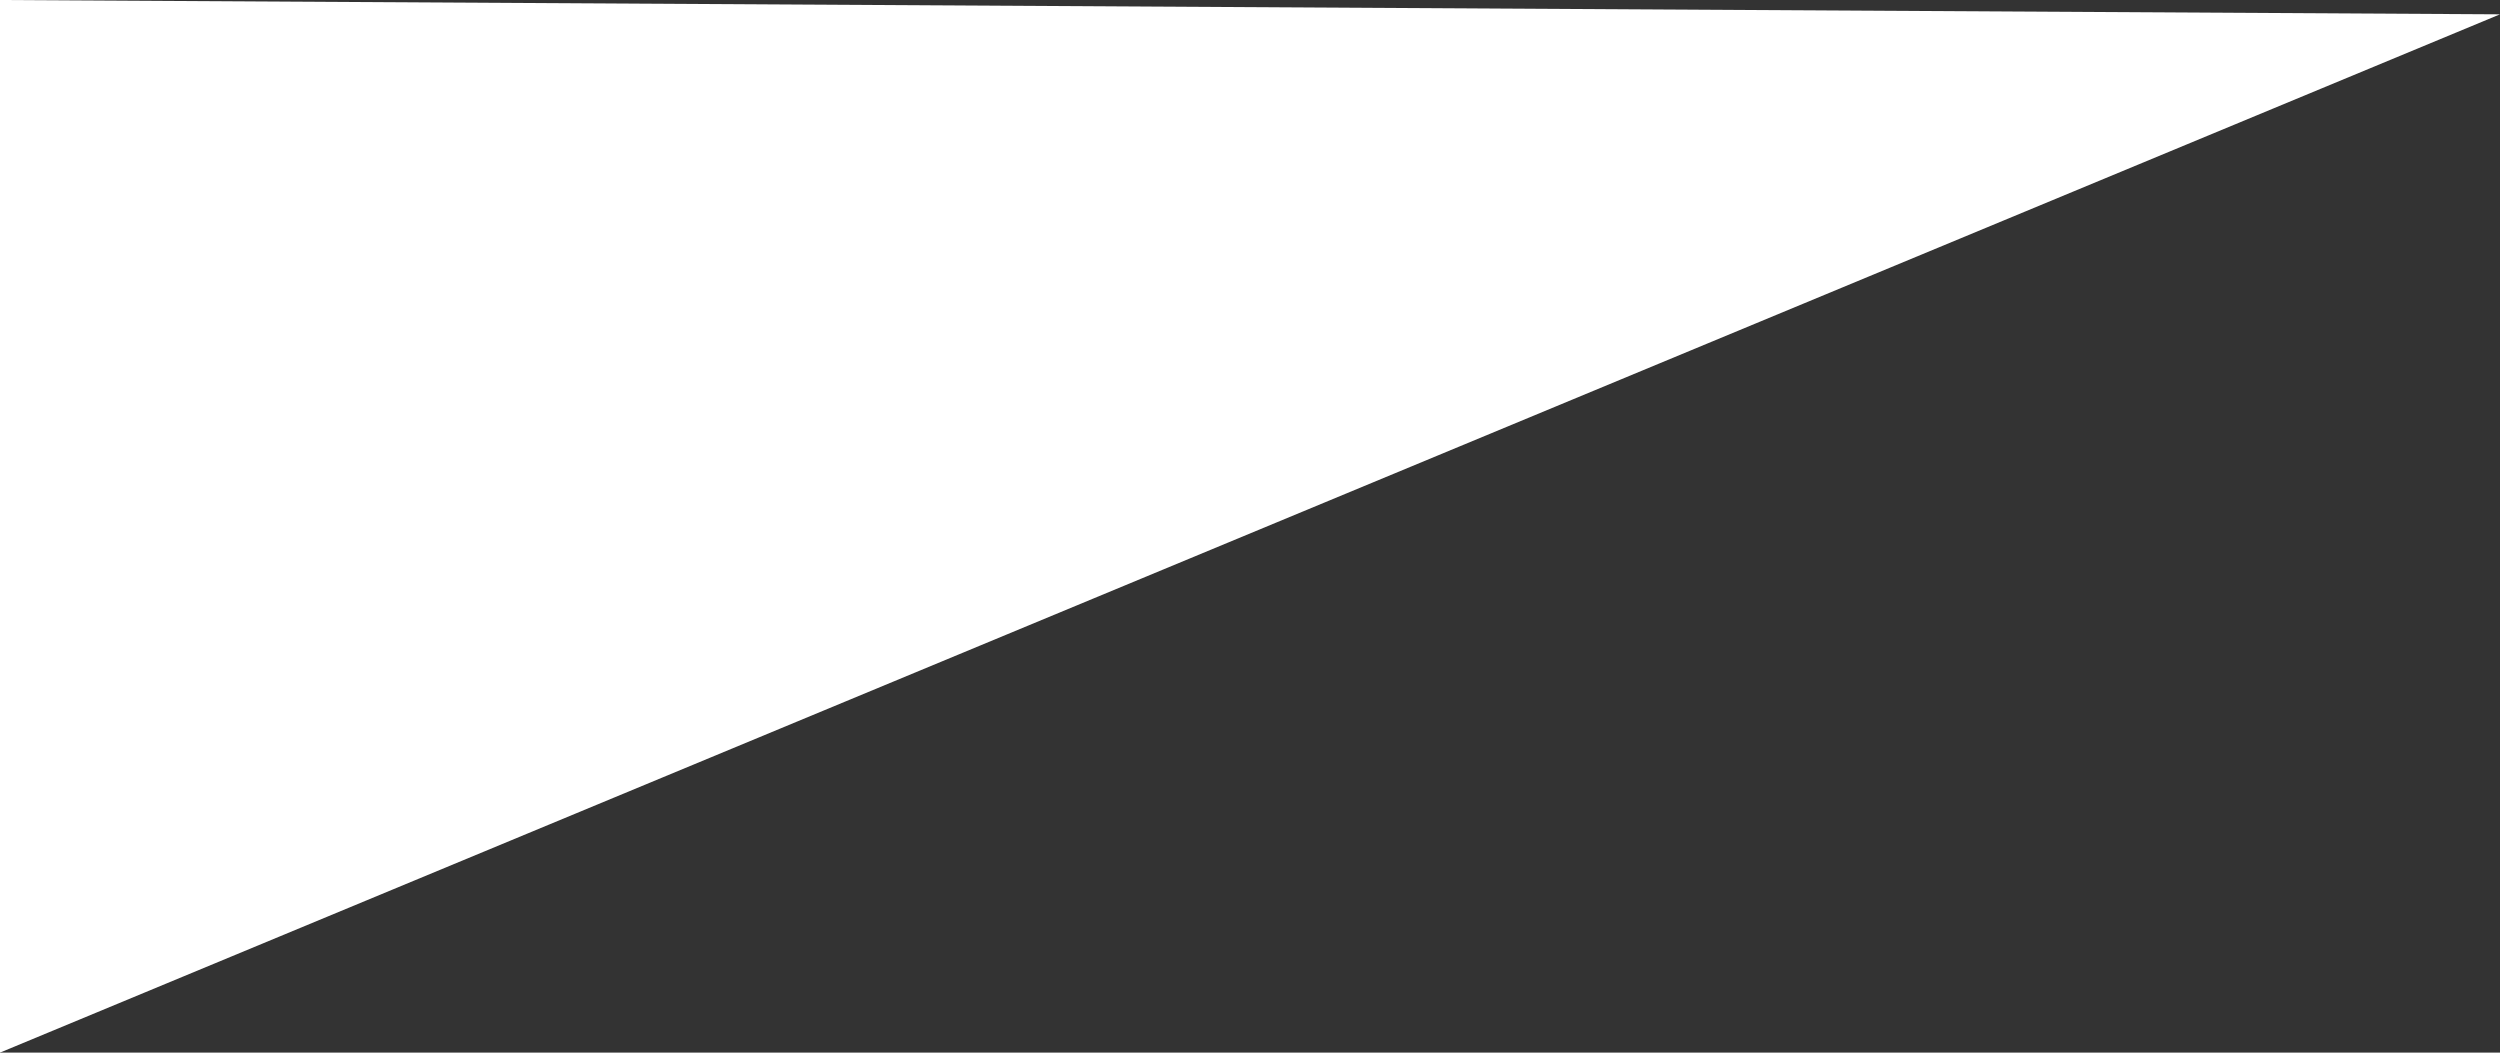 <svg id="Layer_1" data-name="Layer 1" xmlns="http://www.w3.org/2000/svg" viewBox="0 0 43.63 18.37"><rect x="0" y="0" width="43.63" height="18.37" fill="#333333" stroke="none"/><defs><style>.cls-1{fill:#fff;}</style></defs><title>Artboard 47</title><polygon class="cls-1" points="0 0 0 0 0 18.37 43.63 0.25 0 0"/></svg>